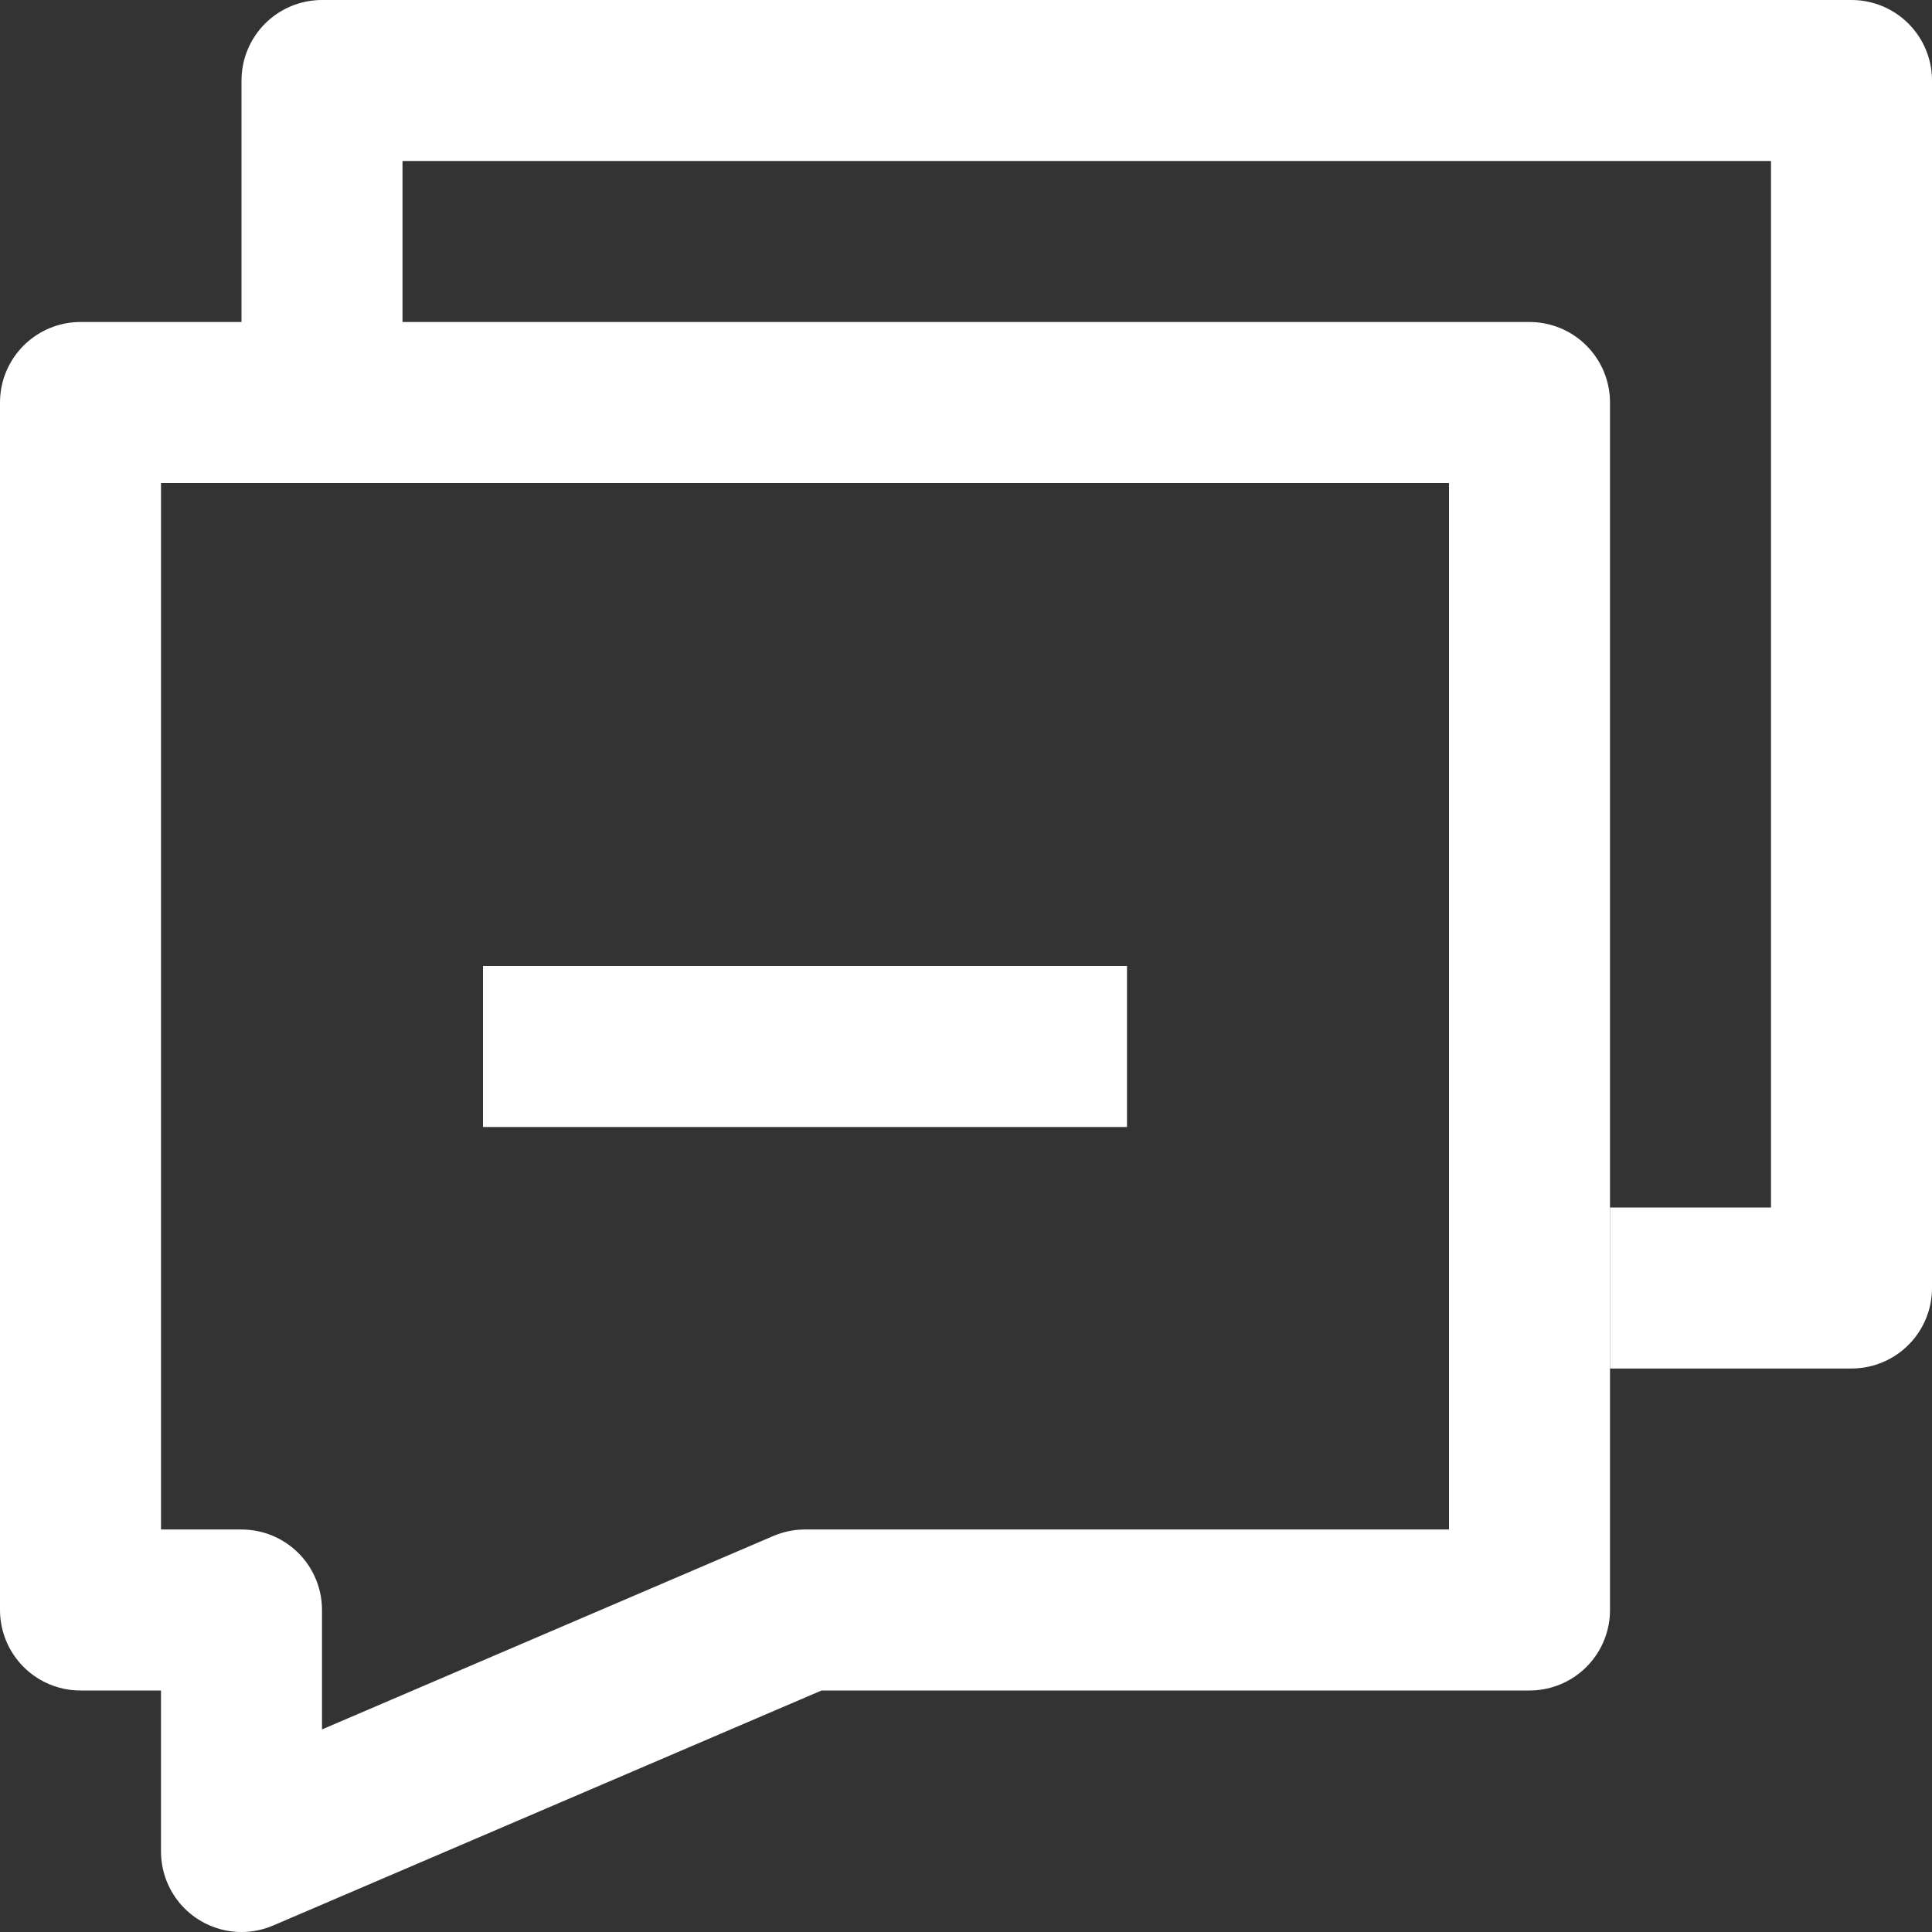 <svg xmlns="http://www.w3.org/2000/svg" width="24" height="24" viewBox="0 0 24 24">
  <rect x="0" y="0" width="24" height="24" fill="#333333" stroke="none"/>
  <g id="组_1692" data-name="组 1692" transform="translate(-1 -1)">
    <line id="直线_20" data-name="直线 20" x2="8" transform="translate(7 14)" fill="none" stroke="#fff" stroke-linejoin="round" stroke-width="2"/>
    <path id="路径_1106" data-name="路径 1106" d="M20,21H11L4,24V21H2V6H20V21Z" fill="none" stroke="#fff" stroke-linejoin="round" stroke-width="2"/>
    <path id="路径_1107" data-name="路径 1107" d="M21,17h3V2H5V6" fill="none" stroke="#fff" stroke-linejoin="round" stroke-width="2"/>
  </g>
</svg>
